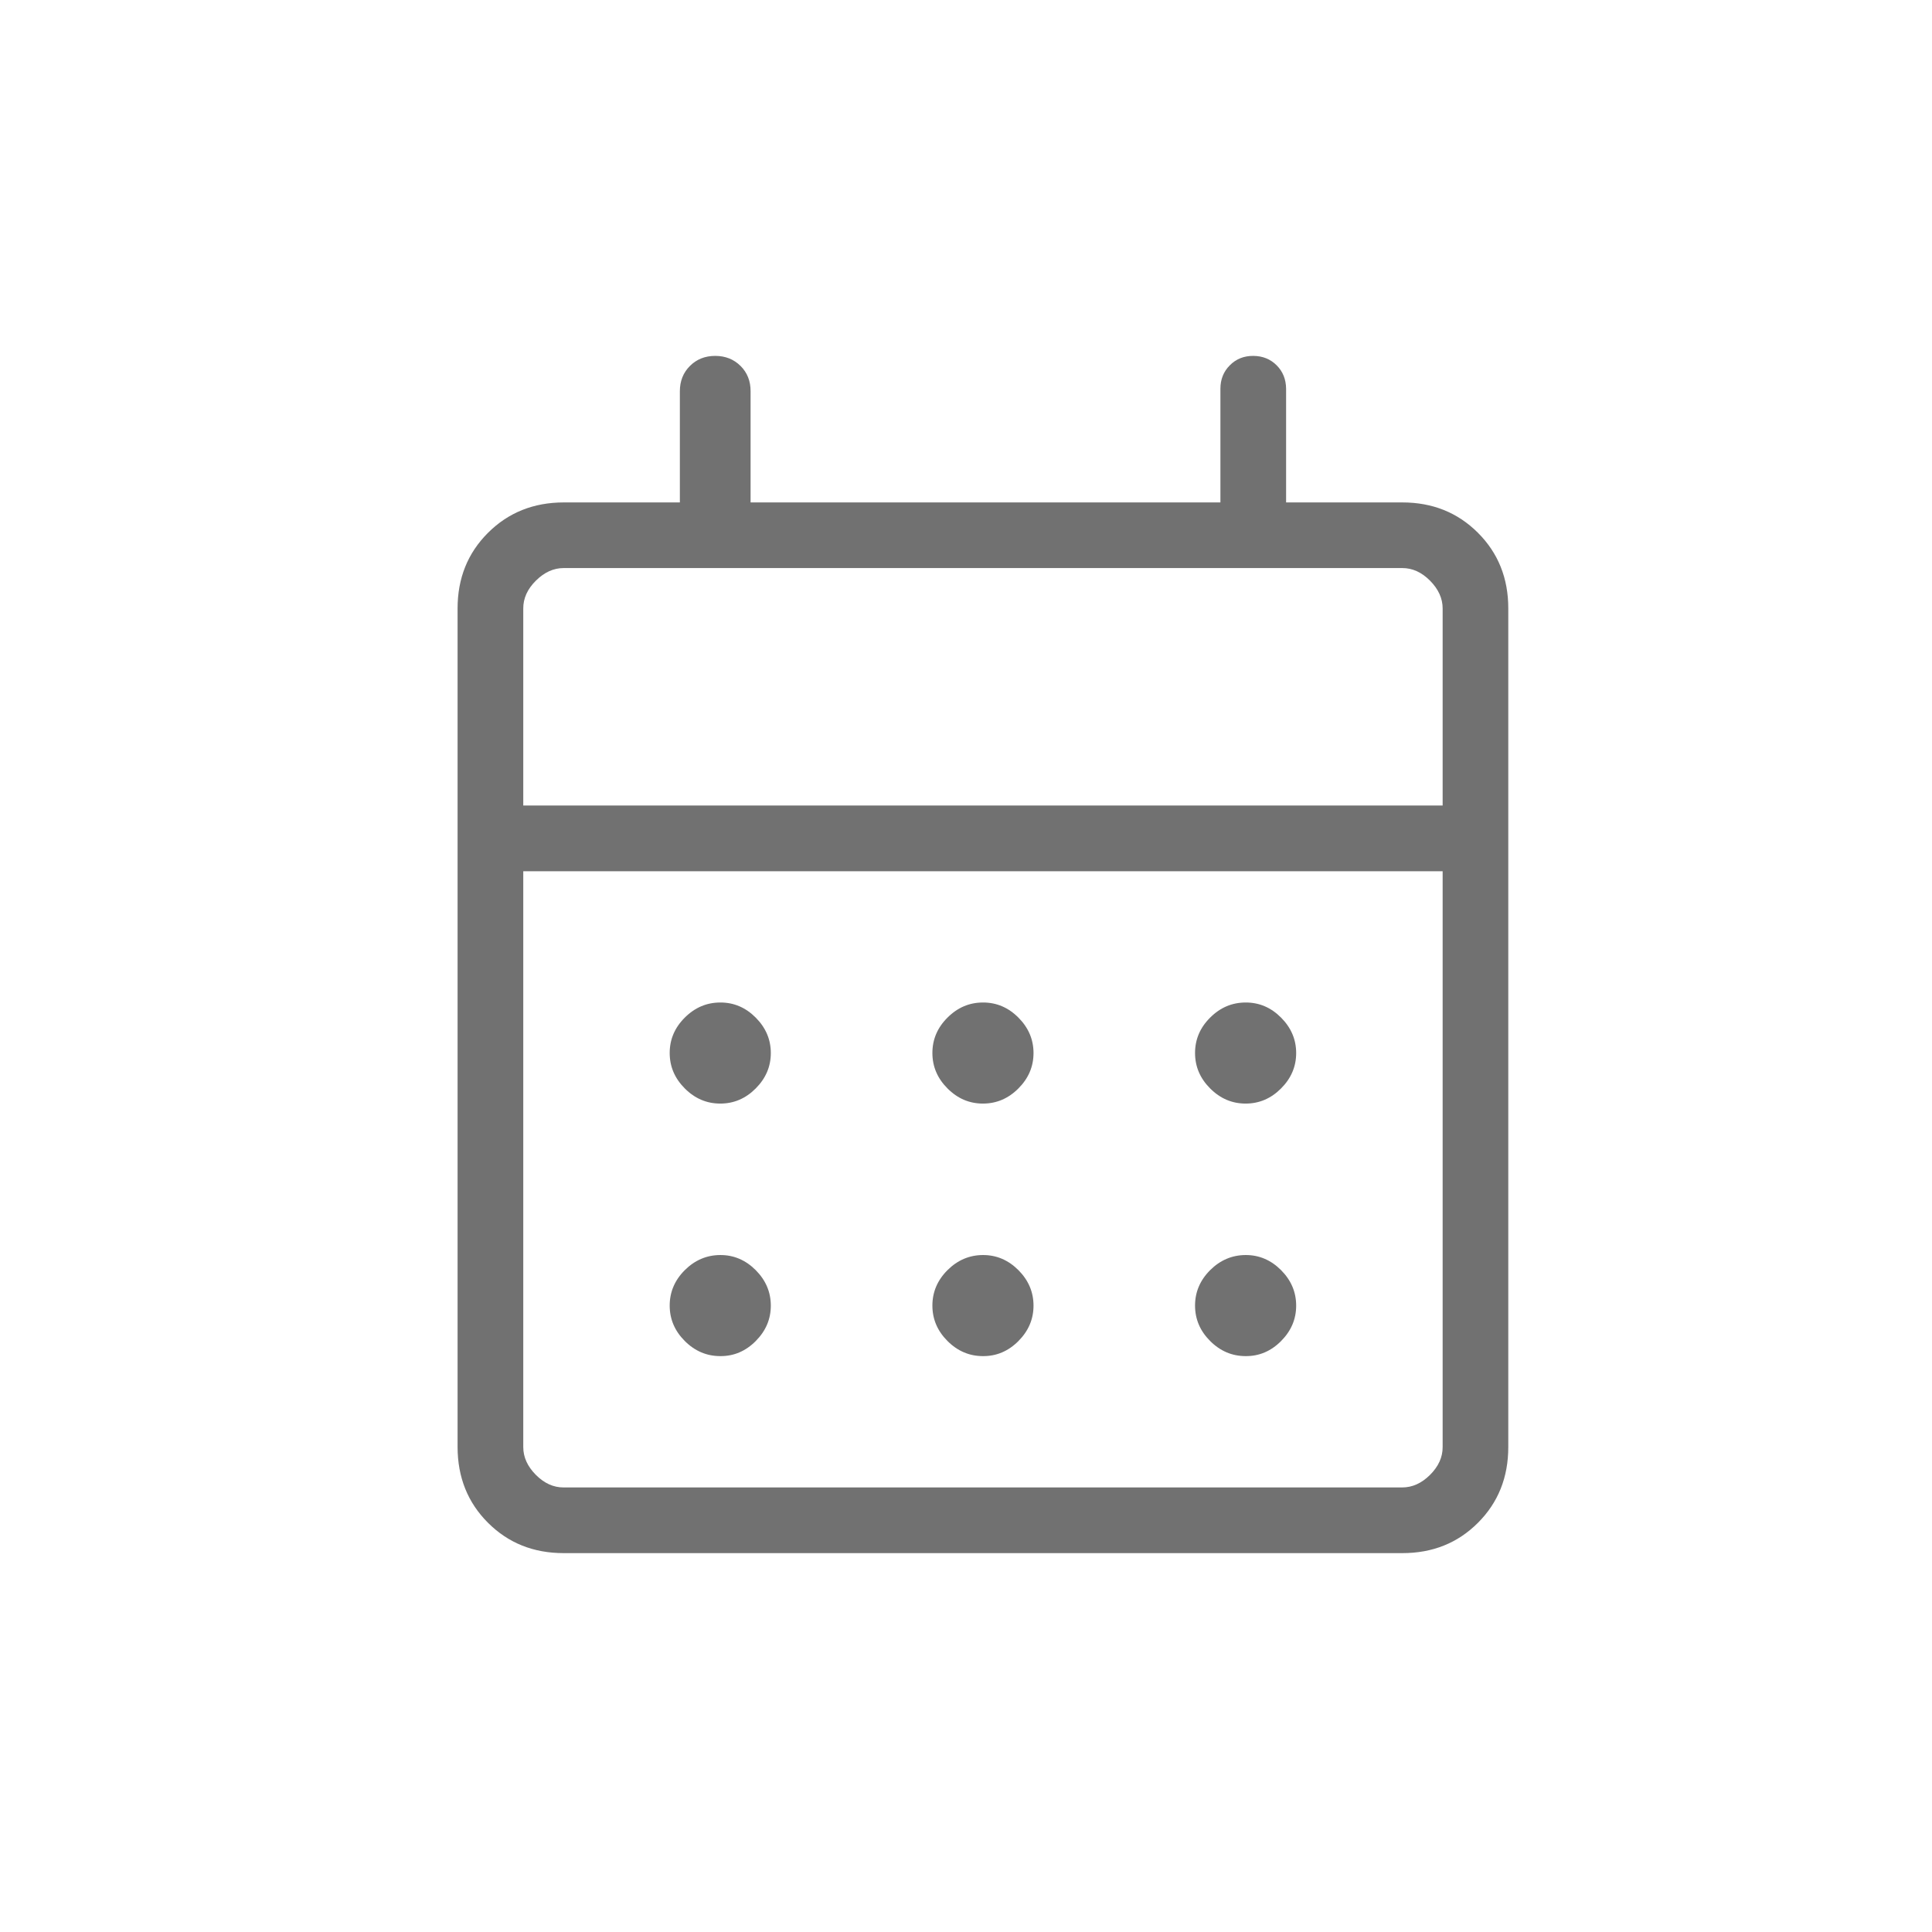 <svg width="38" height="38" viewBox="0 0 38 38" fill="none" xmlns="http://www.w3.org/2000/svg">
<path d="M11.087 30.548C10.492 30.548 9.996 30.349 9.598 29.951C9.2 29.554 9.001 29.057 9 28.462V11.968C9 11.374 9.199 10.878 9.598 10.48C9.997 10.082 10.493 9.883 11.087 9.882H13.372V7.696C13.372 7.496 13.438 7.329 13.57 7.198C13.702 7.066 13.867 7 14.067 7C14.267 7 14.433 7.066 14.566 7.198C14.698 7.329 14.764 7.496 14.763 7.696V9.882H24.004V7.647C24.004 7.463 24.065 7.309 24.189 7.185C24.312 7.061 24.465 6.999 24.65 7C24.834 7.001 24.987 7.062 25.11 7.185C25.232 7.307 25.294 7.461 25.296 7.646V9.882H27.581C28.175 9.882 28.671 10.081 29.07 10.48C29.468 10.878 29.667 11.375 29.666 11.969V28.462C29.666 29.056 29.468 29.553 29.07 29.951C28.672 30.35 28.175 30.549 27.579 30.548H11.087ZM11.087 29.256H27.581C27.779 29.256 27.961 29.174 28.127 29.009C28.293 28.843 28.376 28.661 28.375 28.461V17.136H10.292V28.462C10.292 28.66 10.374 28.842 10.54 29.009C10.705 29.175 10.887 29.257 11.086 29.256M10.292 15.843H28.375V11.968C28.375 11.77 28.292 11.588 28.127 11.421C27.962 11.255 27.779 11.172 27.579 11.173H11.087C10.888 11.173 10.706 11.256 10.54 11.421C10.373 11.587 10.291 11.769 10.292 11.969V15.843ZM19.333 21.706C19.066 21.706 18.834 21.607 18.636 21.408C18.438 21.21 18.339 20.978 18.339 20.711C18.339 20.444 18.438 20.212 18.636 20.015C18.834 19.817 19.066 19.718 19.333 19.718C19.6 19.717 19.833 19.816 20.031 20.015C20.229 20.214 20.328 20.446 20.328 20.712C20.328 20.978 20.229 21.21 20.031 21.408C19.833 21.607 19.6 21.706 19.333 21.706ZM14.167 21.706C13.9 21.706 13.667 21.607 13.469 21.408C13.271 21.21 13.172 20.978 13.172 20.711C13.172 20.444 13.271 20.212 13.469 20.015C13.667 19.817 13.9 19.718 14.167 19.718C14.434 19.717 14.666 19.816 14.864 20.015C15.062 20.214 15.161 20.446 15.161 20.712C15.161 20.978 15.062 21.21 14.864 21.408C14.666 21.607 14.434 21.706 14.167 21.706ZM24.5 21.706C24.233 21.706 24 21.607 23.802 21.408C23.604 21.21 23.505 20.978 23.505 20.711C23.505 20.444 23.604 20.212 23.802 20.015C24 19.817 24.233 19.718 24.5 19.718C24.767 19.717 24.999 19.816 25.197 20.015C25.395 20.214 25.494 20.446 25.494 20.712C25.494 20.978 25.395 21.21 25.197 21.408C24.999 21.607 24.767 21.706 24.5 21.706ZM19.333 26.673C19.066 26.673 18.834 26.574 18.636 26.376C18.438 26.178 18.339 25.946 18.339 25.679C18.339 25.412 18.438 25.18 18.636 24.982C18.834 24.785 19.066 24.686 19.333 24.685C19.6 24.684 19.833 24.784 20.031 24.982C20.229 25.181 20.328 25.414 20.328 25.68C20.328 25.946 20.229 26.178 20.031 26.377C19.833 26.576 19.6 26.675 19.333 26.673ZM14.167 26.673C13.9 26.673 13.667 26.574 13.469 26.376C13.271 26.178 13.172 25.946 13.172 25.679C13.172 25.412 13.271 25.18 13.469 24.982C13.667 24.785 13.9 24.686 14.167 24.685C14.434 24.684 14.666 24.784 14.864 24.982C15.062 25.181 15.161 25.414 15.161 25.68C15.161 25.946 15.062 26.178 14.864 26.377C14.666 26.576 14.434 26.675 14.167 26.673ZM24.5 26.673C24.233 26.673 24 26.574 23.802 26.376C23.604 26.178 23.505 25.946 23.505 25.679C23.505 25.412 23.604 25.18 23.802 24.982C24 24.785 24.233 24.686 24.5 24.685C24.767 24.684 24.999 24.784 25.197 24.982C25.395 25.181 25.494 25.414 25.494 25.68C25.494 25.946 25.395 26.178 25.197 26.377C24.999 26.576 24.767 26.675 24.5 26.673Z" fill="#717171"/>
</svg>
